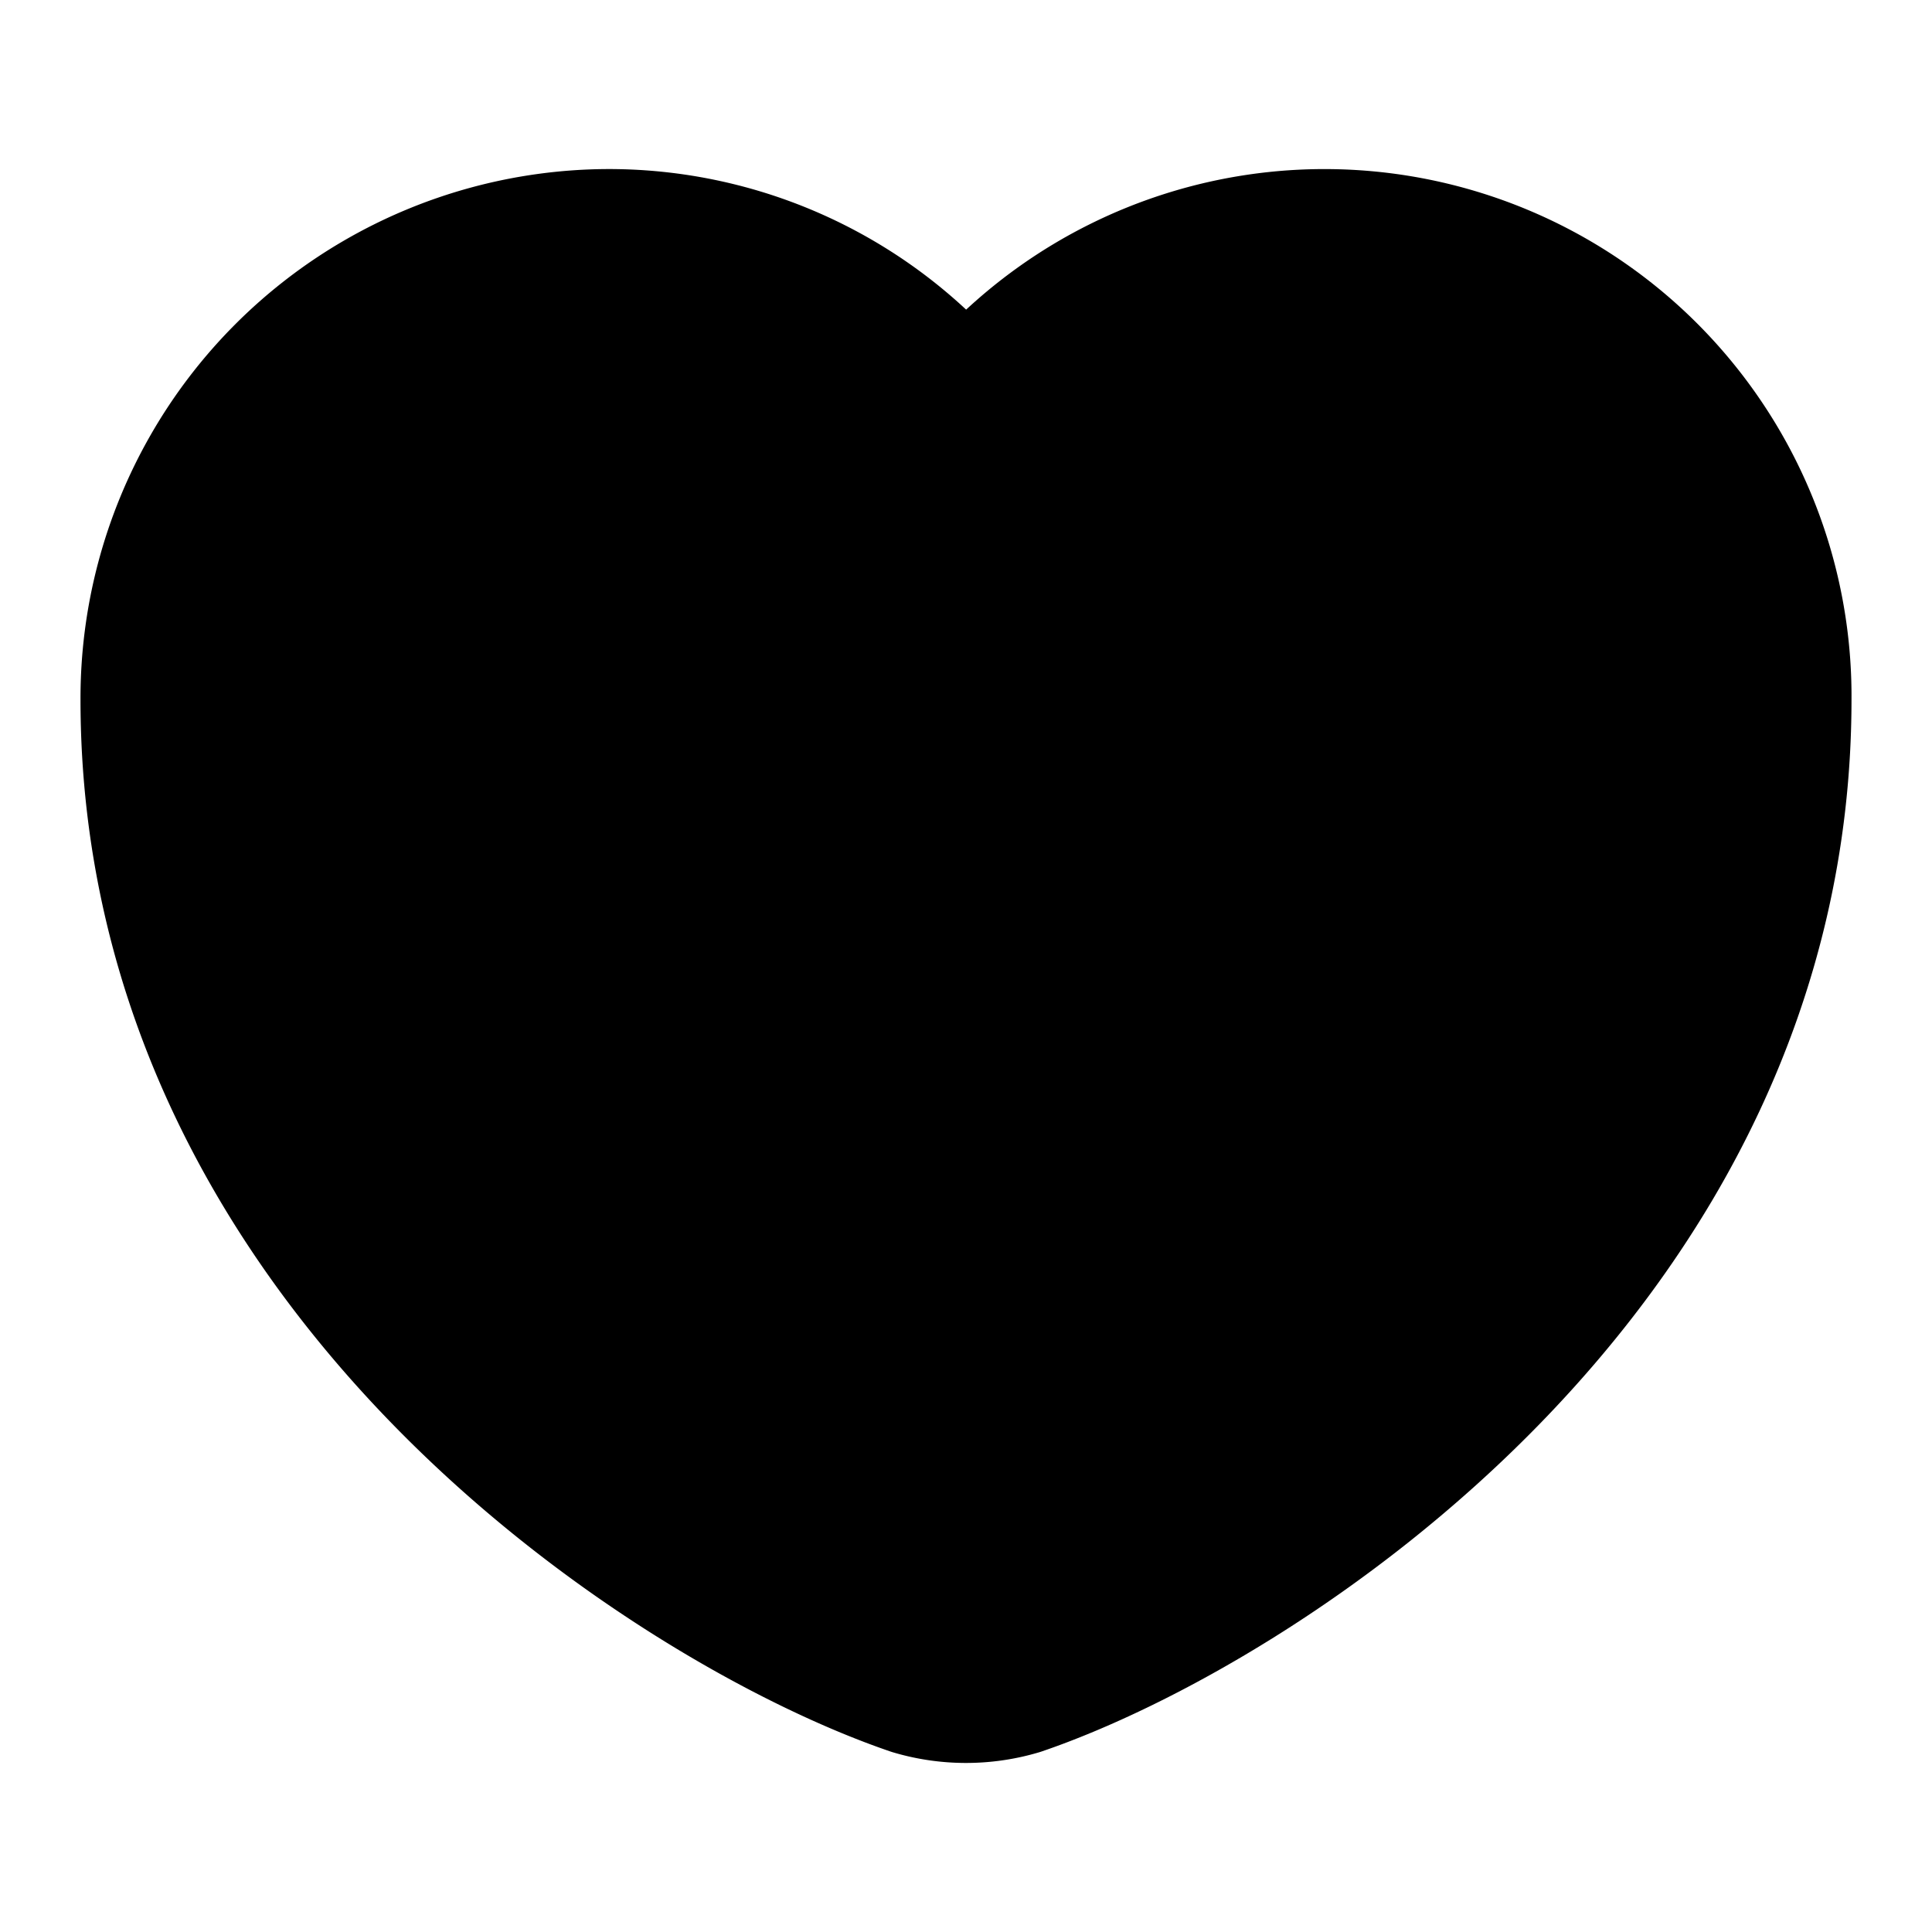 <svg id="fill_heart" xmlns="http://www.w3.org/2000/svg" width="24" height="24" viewBox="0 0 24 24">
  <g id="heart">
    <g id="vuesax_twotone_heart" data-name="vuesax/twotone/heart">
      <g id="heart-2" data-name="heart">
        <path id="Vector" d="M10.62,17.71a2.181,2.181,0,0,1-1.24,0C6.48,16.72,0,12.59,0,5.59A5.574,5.574,0,0,1,5.56,0,5.515,5.515,0,0,1,10,2.24,5.547,5.547,0,0,1,20,5.59C20,12.59,13.52,16.72,10.62,17.71Z" transform="translate(2 3.1)" stroke="#000" stroke-linecap="round" stroke-linejoin="round" stroke-width="2"/>
        <path id="Vector-2" data-name="Vector" d="M0,0H24V24H0Z" opacity="0"/>
      </g>
    </g>
  </g>
</svg>
